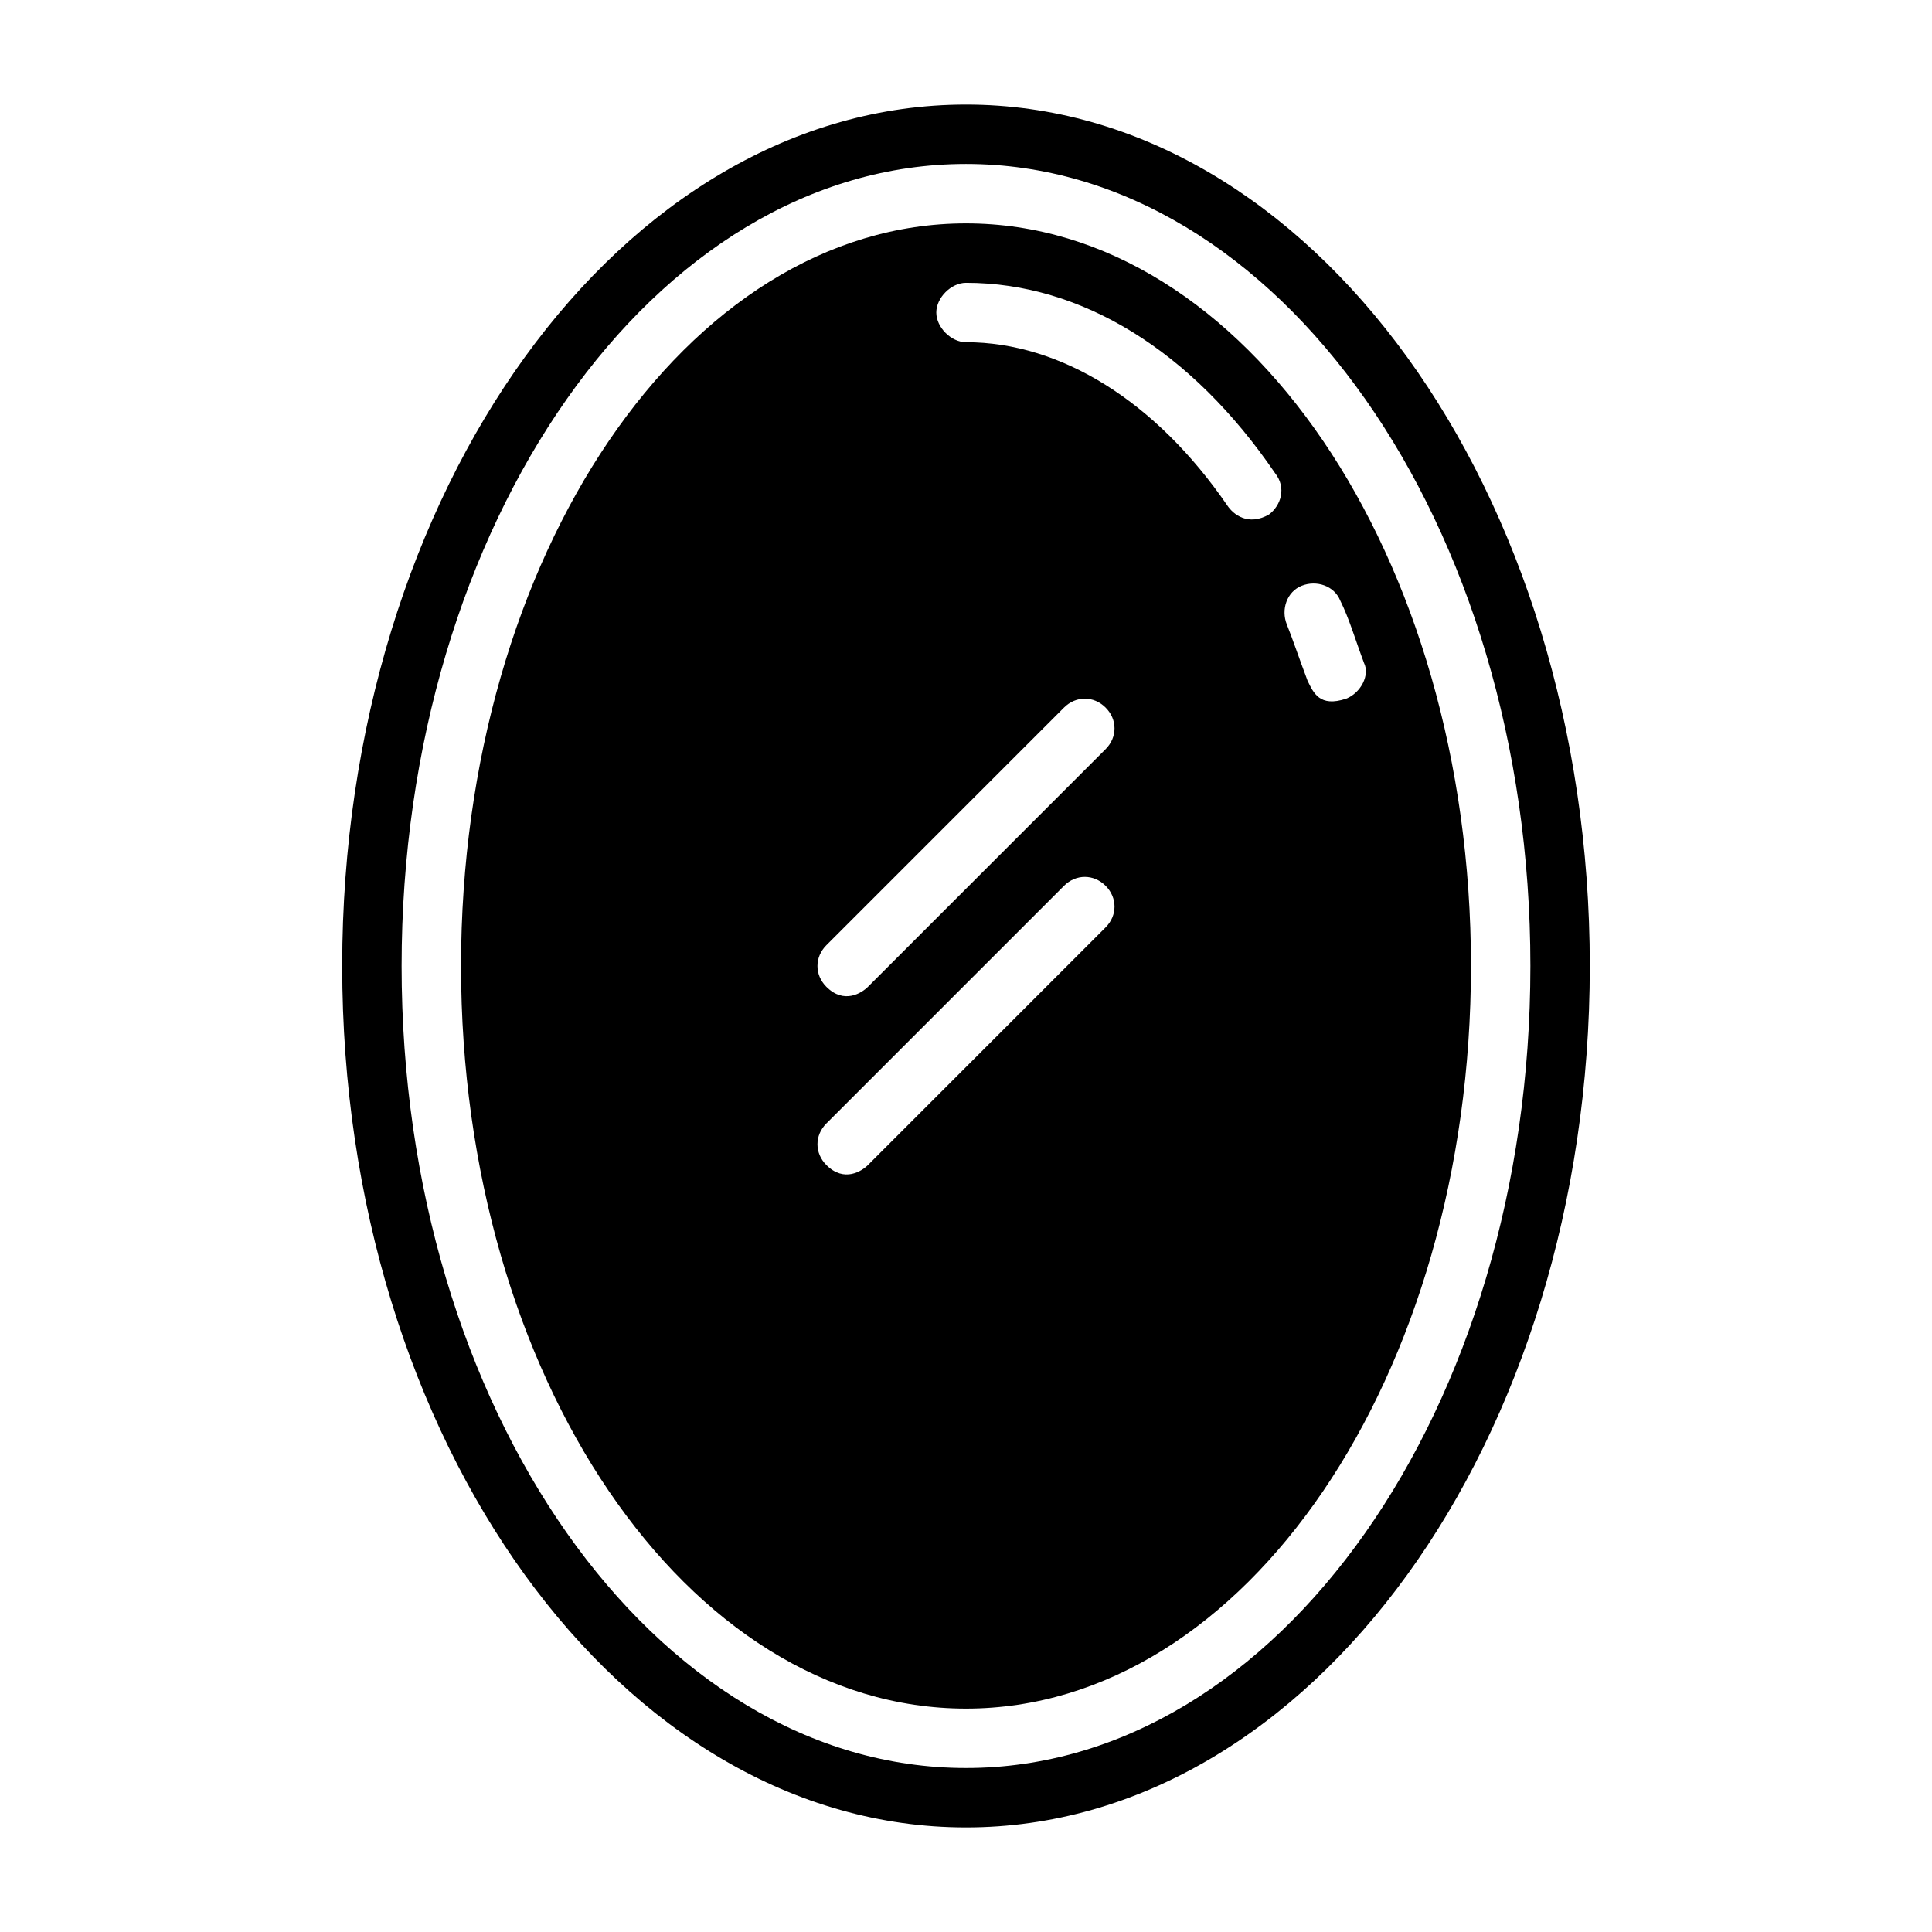 <?xml version="1.0" encoding="UTF-8"?>
<!-- Uploaded to: ICON Repo, www.svgrepo.com, Generator: ICON Repo Mixer Tools -->
<svg fill="#000000" width="800px" height="800px" version="1.1" viewBox="144 144 512 512" xmlns="http://www.w3.org/2000/svg">
 <g>
  <path d="m400 171.71c-91.316 0-165.31 102.34-165.31 228.29s73.996 228.29 165.31 228.29 165.31-102.34 165.31-228.29-74-228.29-165.31-228.29zm0 440.83c-82.656 0-149.57-95.25-149.57-212.54s66.914-212.55 149.57-212.55 149.57 95.25 149.57 212.54c-0.004 117.3-66.914 212.55-149.57 212.55z"/>
  <path d="m400 203.2c-73.996 0-133.82 88.168-133.82 196.8s59.828 196.8 133.82 196.8 133.82-88.168 133.82-196.8c0-108.64-59.828-196.8-133.82-196.8zm36.996 186.57-62.977 62.977c-1.574 1.574-6.297 4.723-11.02 0-3.148-3.148-3.148-7.871 0-11.02l62.977-62.977c3.148-3.148 7.871-3.148 11.02 0 3.148 3.148 3.148 7.871 0 11.02zm0-47.234-62.977 62.977c-1.574 1.574-6.297 4.723-11.02 0-3.148-3.148-3.148-7.871 0-11.02l62.977-62.977c3.148-3.148 7.871-3.148 11.02 0 3.148 3.148 3.148 7.871 0 11.02zm43.297-62.188c-5.512 3.148-9.445 0-11.02-2.363-18.895-27.551-44.086-43.293-69.273-43.293-3.938 0-7.871-3.938-7.871-7.871 0-3.938 3.938-7.871 7.871-7.871 30.699 0 59.828 18.105 81.867 50.383 3.148 3.93 1.574 8.652-1.574 11.016zm20.469 48.805c-7.086 2.363-8.66-1.574-10.234-4.723-2.363-6.297-3.938-11.02-5.512-14.957s0-8.66 3.938-10.234 8.66 0 10.234 3.938c2.363 4.723 3.938 10.234 6.297 16.531 1.574 3.148-0.789 7.871-4.723 9.445z"/>
 </g>
</svg>